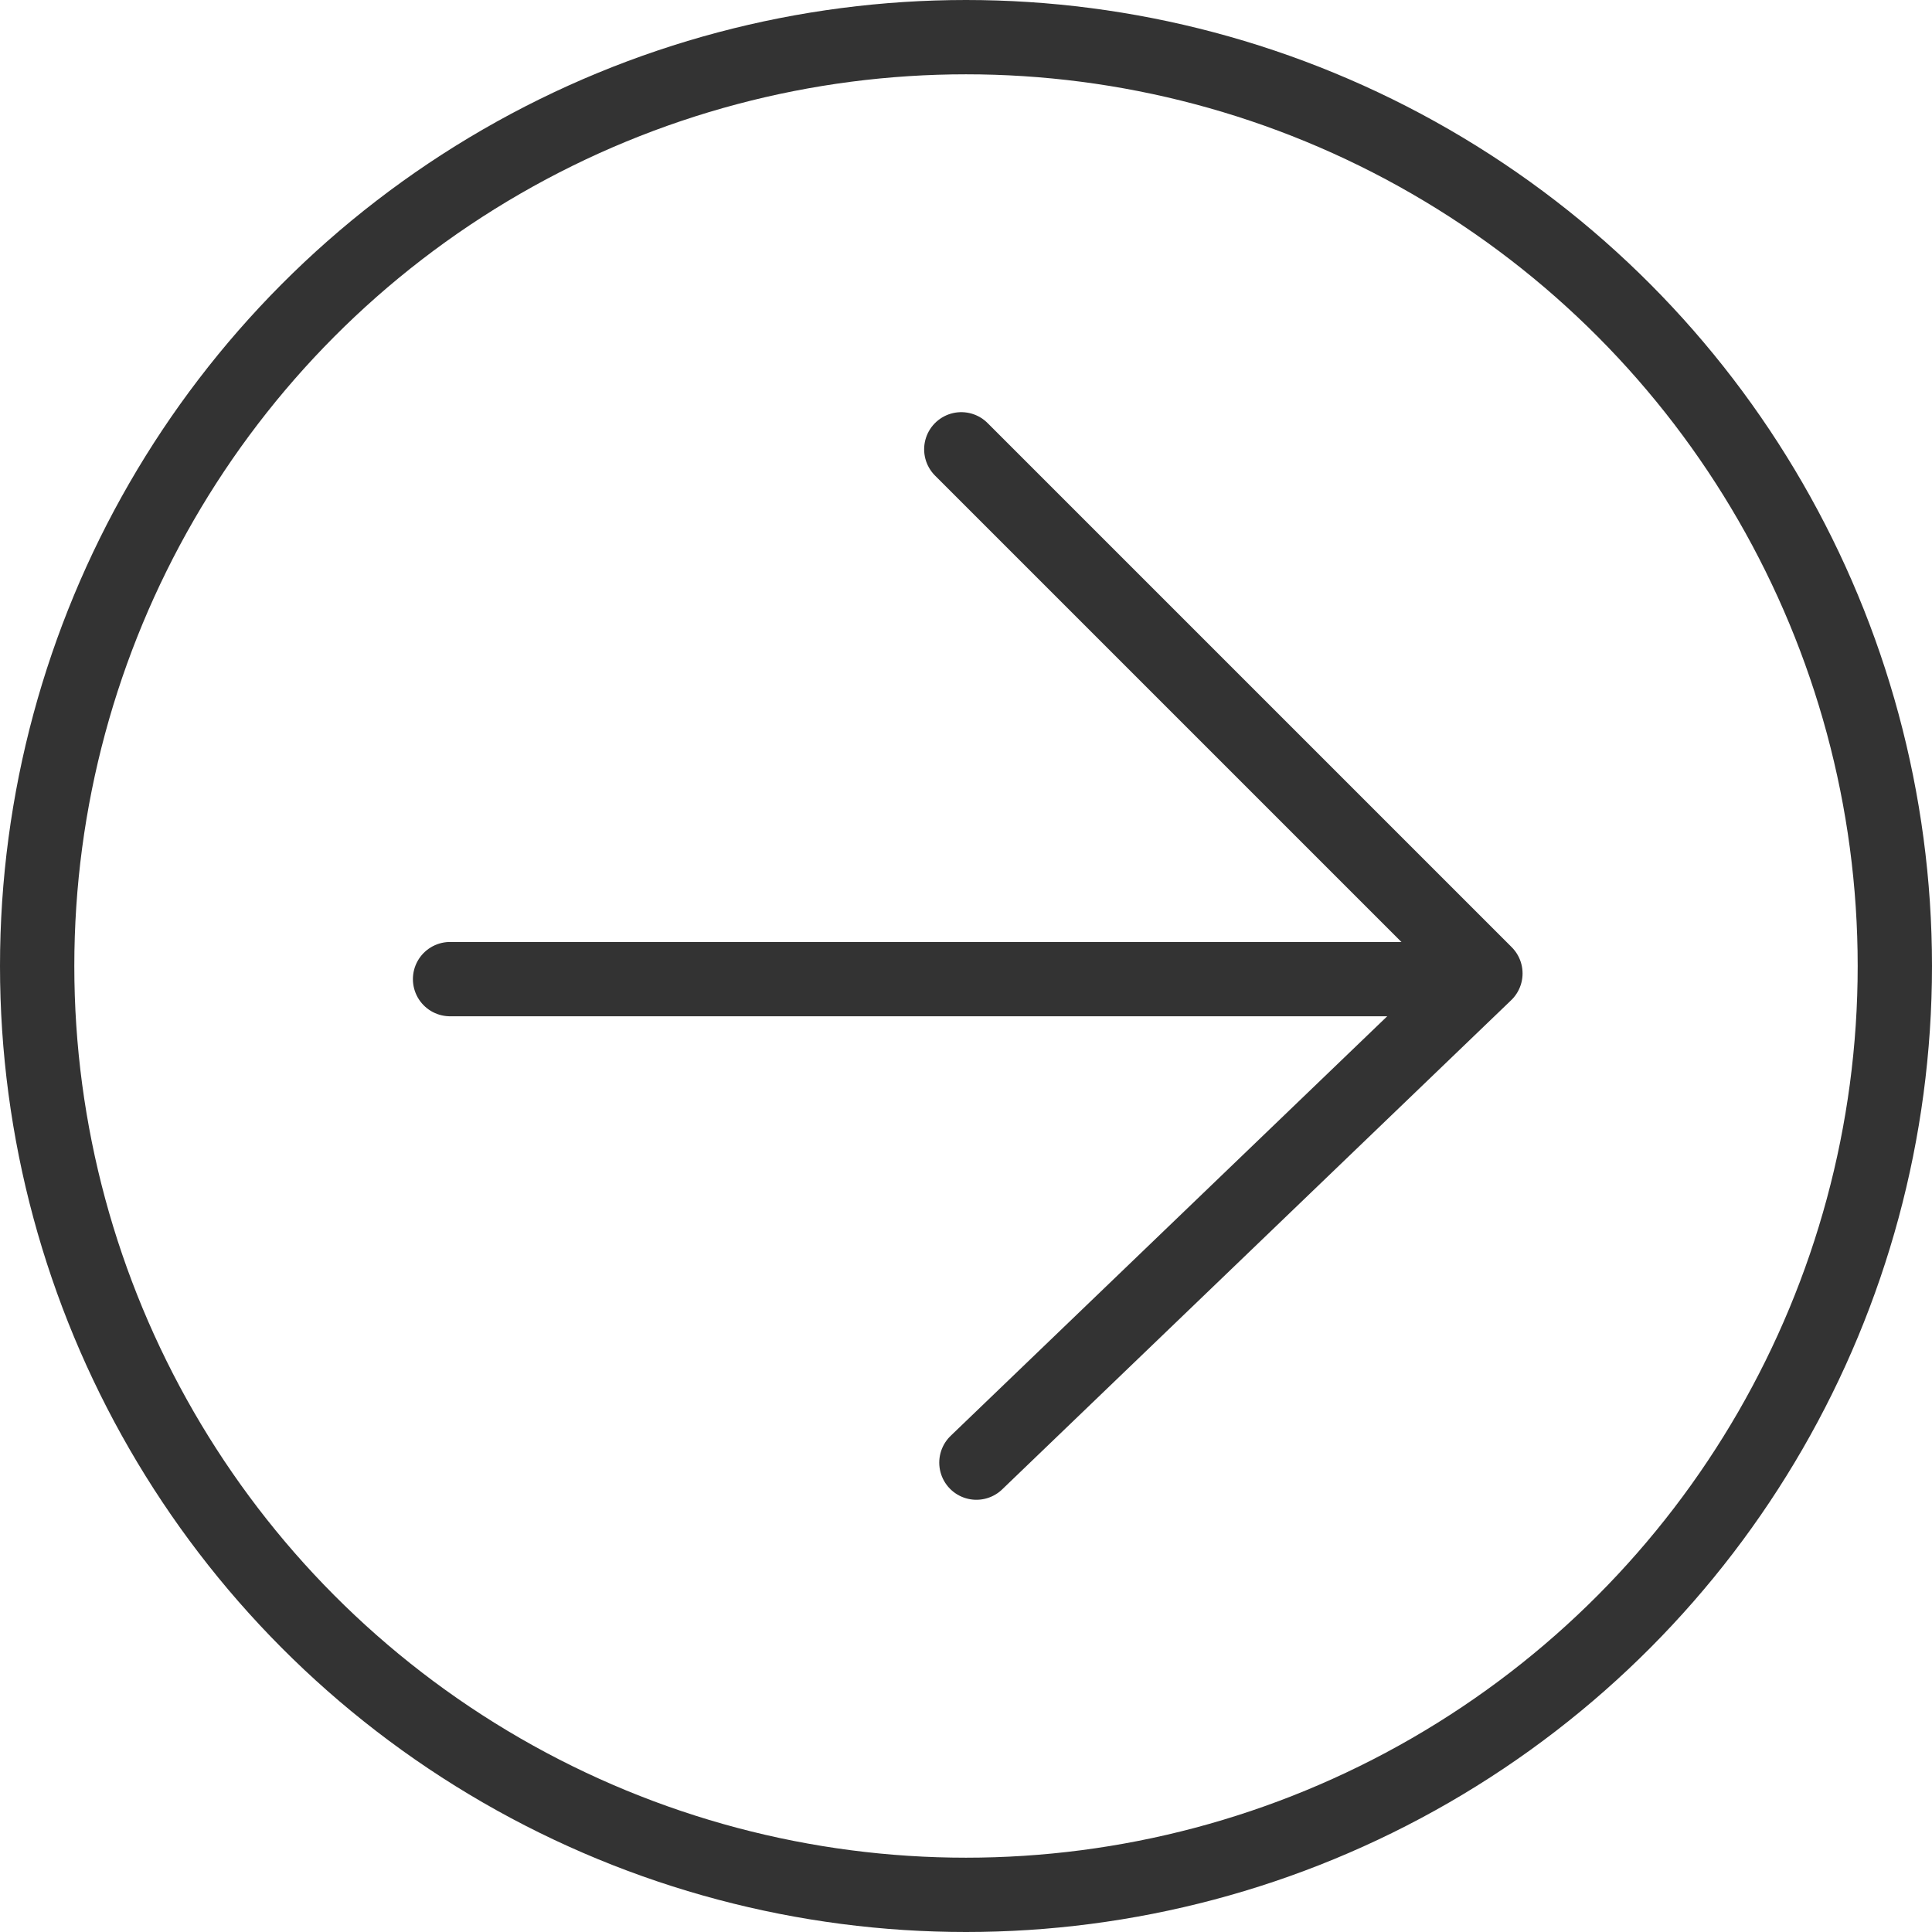 <?xml version="1.0" encoding="UTF-8"?>
<svg id="uuid-31d5b704-650e-4862-b855-814bb668c9da" data-name="Layer 2" xmlns="http://www.w3.org/2000/svg" viewBox="0 0 78 78">
  <defs>
    <style>
      .uuid-aafa0404-9b0b-4f44-ab2b-6b16bfc137da {
        fill: none;
        stroke: #333;
        stroke-linecap: round;
        stroke-linejoin: round;
        stroke-width: 3px;
      }
    </style>
  </defs>
  <g id="uuid-53f56cb8-b7b1-4cfc-8941-7a59f8e5ed96" data-name="Layer 2">
    <g id="uuid-54a1a3a3-814d-4325-8ed7-8a8ef40e8bdc" data-name="Layer 1-2">
      <g>
        <circle class="uuid-aafa0404-9b0b-4f44-ab2b-6b16bfc137da" cx="39" cy="39" r="37.5"/>
        <g>
          <polyline class="uuid-aafa0404-9b0b-4f44-ab2b-6b16bfc137da" points="39.42 59.05 59.97 39.3 38.81 18.14"/>
          <line class="uuid-aafa0404-9b0b-4f44-ab2b-6b16bfc137da" x1="59.58" y1="39.53" x2="18.17" y2="39.53"/>
        </g>
      </g>
    </g>
  </g>
</svg>